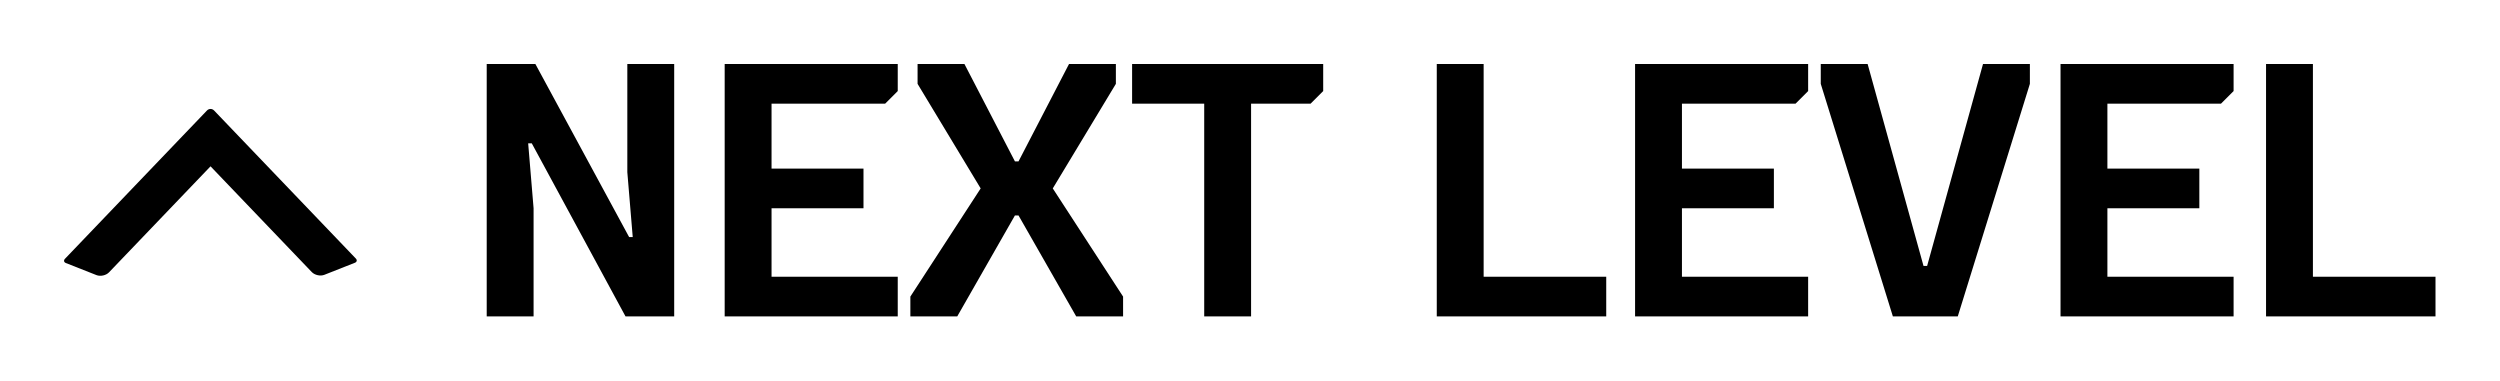 
        <svg xmlns="http://www.w3.org/2000/svg" xmlns:xlink="http://www.w3.org/1999/xlink" version="1.1" width="3162.01" height="481.299" viewBox="0 0 3162.01 481.299">
			
			<g transform="scale(8.1) translate(10, 10)">
				<defs id="SvgjsDefs1113"></defs><g id="SvgjsG1114" transform="matrix(0.457,0,0,0.457,-2.283,-5.326)" fill="#000"><title xmlns="http://www.w3.org/2000/svg">star copy</title><desc xmlns="http://www.w3.org/2000/svg">Created with Sketch.</desc><g xmlns="http://www.w3.org/2000/svg" stroke-width="1" fill-rule="evenodd"><g><path d="M55.05,46.601 L89.644,82.731 C90.655,83.787 92.584,84.206 93.937,83.672 L104.39,79.545 C105.062,79.28 105.2,78.639 104.708,78.126 L56.262,27.526 C55.592,26.827 54.512,26.822 53.835,27.528 L45.306,36.429 L5.306,78.207 C4.803,78.733 4.931,79.371 5.612,79.64 L16.067,83.767 C17.427,84.304 19.343,83.889 20.365,82.822 L55.05,46.601 Z" stroke="none"></path></g></g></g><g id="SvgjsG1115" transform="matrix(2.815,0,0,2.815,62.058,-16.893)" fill="#000"><path d="M9.3 15.6 l0.2 0 l-0.3 -3.6 l0 -6 l2.6 0 l0 14 l-2.7 0 l-5.2 -9.6 l-0.2 0 l0.3 3.6 l0 6 l-2.6 0 l0 -14 l2.7 0 z M14.6 20 l0 -14 l9.6 0 l0 1.5 l-0.7 0.7 l-6.3 0 l0 3.6 l5.1 0 l0 2.2 l-5.1 0 l0 3.8 l7 0 l0 2.2 l-9.6 0 z M30.7 11.4 l0.2 0 l2.8 -5.4 l2.6 0 l0 1.1 l-3.5 5.8 l3.9 6 l0 1.1 l-2.6 0 l-3.2 -5.6 l-0.2 0 l-3.2 5.6 l-2.6 0 l0 -1.1 l3.9 -6 l-3.5 -5.8 l0 -1.1 l2.6 0 z M43.8 8.2 l0 11.8 l-2.6 0 l0 -11.8 l-4 0 l0 -2.2 l10.6 0 l0 1.5 l-0.7 0.7 l-3.3 0 z M54.1 6 l2.6 0 l0 11.8 l6.8 0 l0 2.2 l-9.4 0 l0 -14 z M65.1 20 l0 -14 l9.6 0 l0 1.5 l-0.7 0.7 l-6.3 0 l0 3.6 l5.1 0 l0 2.2 l-5.1 0 l0 3.8 l7 0 l0 2.2 l-9.6 0 z M81.1 17.2 l0.2 0 l3.1 -11.2 l2.6 0 l0 1.1 l-4 12.9 l-3.6 0 l-4 -12.9 l0 -1.1 l2.6 0 z M88.7 20 l0 -14 l9.6 0 l0 1.5 l-0.7 0.7 l-6.3 0 l0 3.6 l5.1 0 l0 2.2 l-5.1 0 l0 3.8 l7 0 l0 2.2 l-9.6 0 z M100.1 6 l2.6 0 l0 11.8 l6.8 0 l0 2.2 l-9.4 0 l0 -14 z"></path></g>
			</g>
		</svg>
	